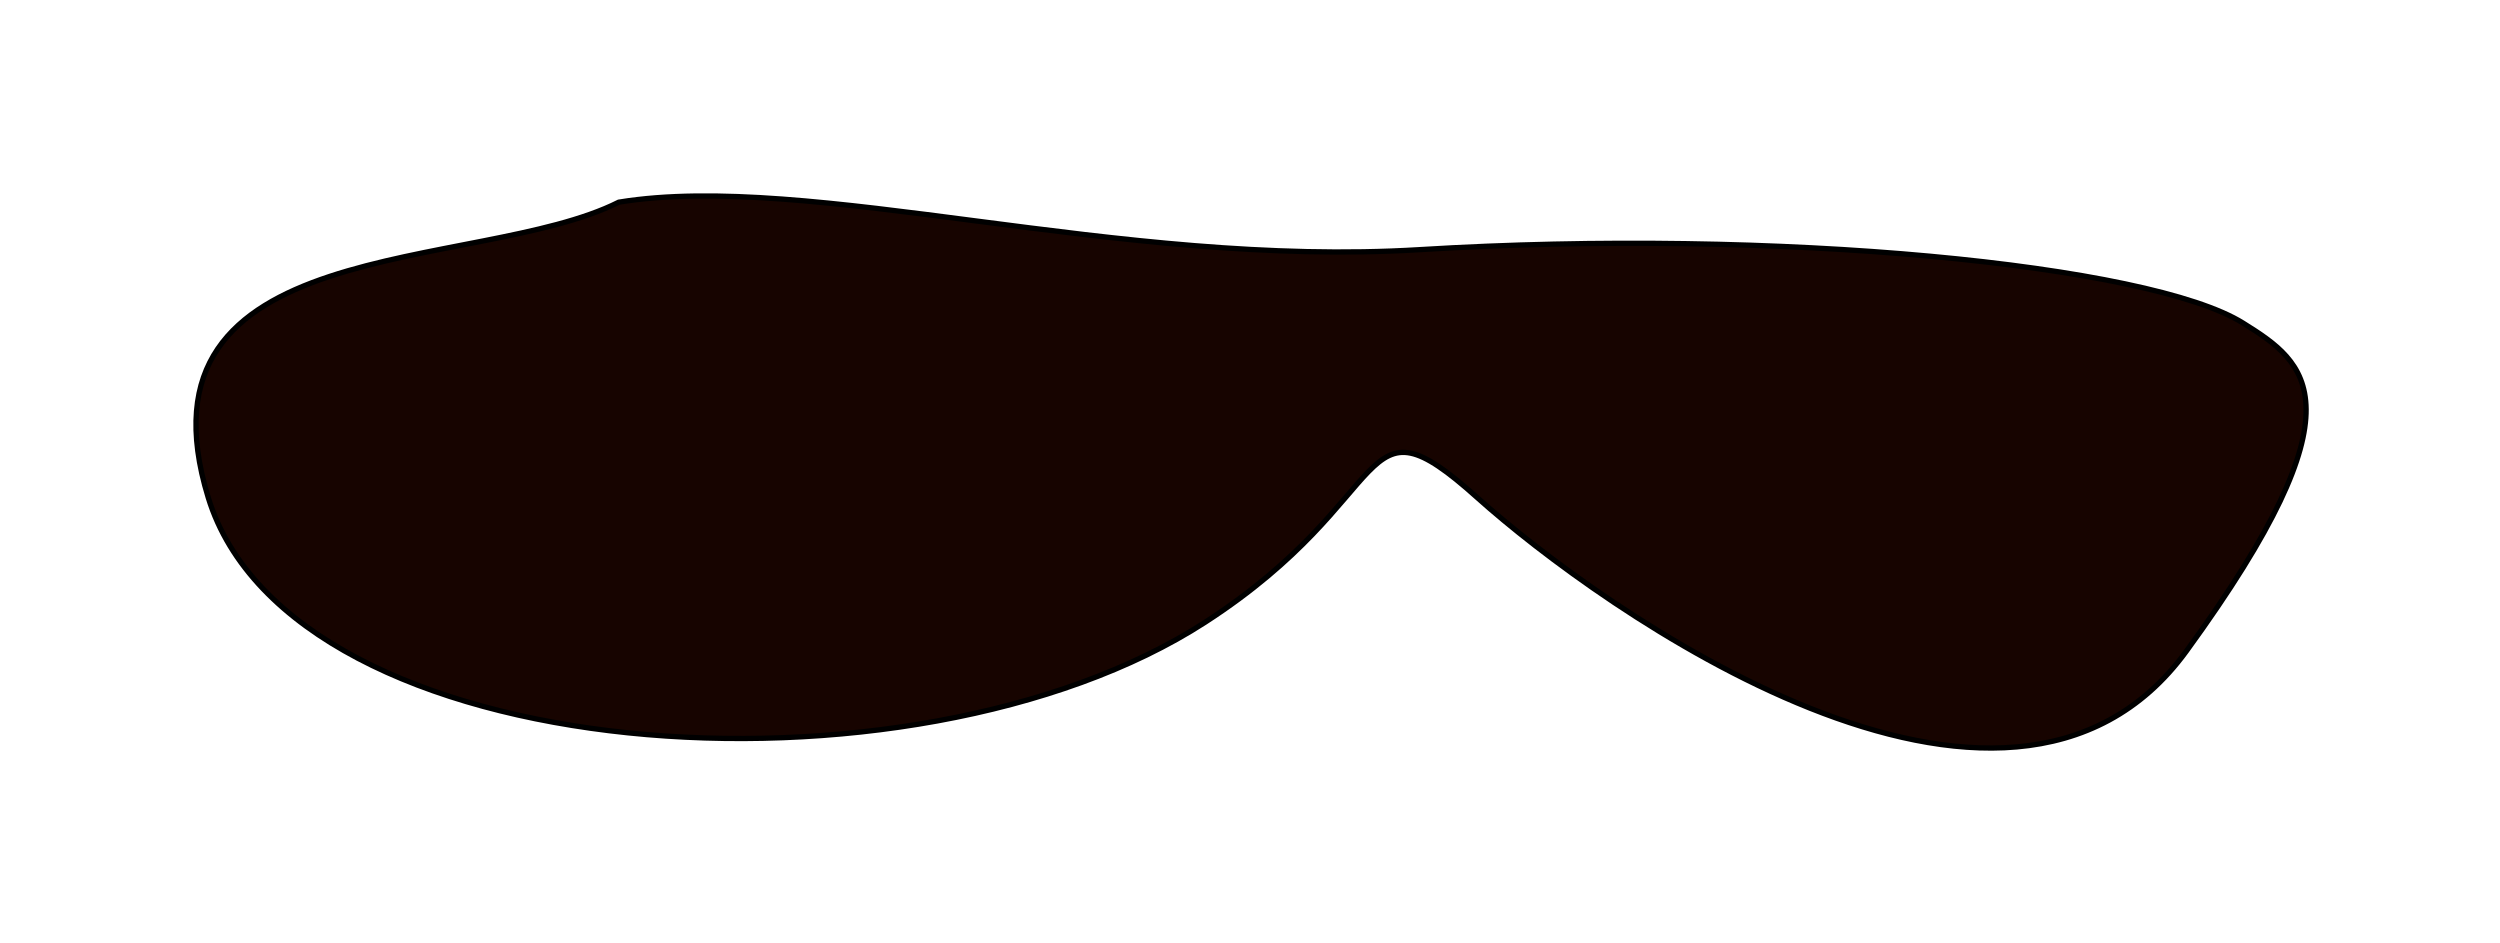 <?xml version="1.0" encoding="UTF-8"?> <svg xmlns="http://www.w3.org/2000/svg" width="472" height="178" viewBox="0 0 472 178" fill="none"> <g filter="url(#filter0_f_324_7)"> <path d="M39.315 93.944C23.849 43.478 89.954 51.694 116.829 38.169C152.844 32.3 211.144 50.619 268.06 47.133C335.393 43.009 405.808 49.943 423.5 61C435.5 68.5 446.791 76.24 412.786 122.941C378.781 169.641 301.936 114.614 278.901 93.944C255.865 73.273 264.307 93.707 227.5 117.5C172.211 153.241 55.034 145.236 39.315 93.944Z" fill="#170400"></path> <path d="M39.315 93.944C23.849 43.478 89.954 51.694 116.829 38.169C152.844 32.3 211.144 50.619 268.06 47.133C335.393 43.009 405.808 49.943 423.5 61C435.5 68.5 446.791 76.24 412.786 122.941C378.781 169.641 301.936 114.614 278.901 93.944C255.865 73.273 264.307 93.707 227.5 117.5C172.211 153.241 55.034 145.236 39.315 93.944Z" stroke="black"></path> </g> <defs> <filter id="filter0_f_324_7" x="0.5" y="0.5" width="471.395" height="177.232" filterUnits="userSpaceOnUse" color-interpolation-filters="sRGB"> <feFlood flood-opacity="0" result="BackgroundImageFix"></feFlood> <feBlend mode="normal" in="SourceGraphic" in2="BackgroundImageFix" result="shape"></feBlend> <feGaussianBlur stdDeviation="18" result="effect1_foregroundBlur_324_7"></feGaussianBlur> </filter> </defs> </svg> 